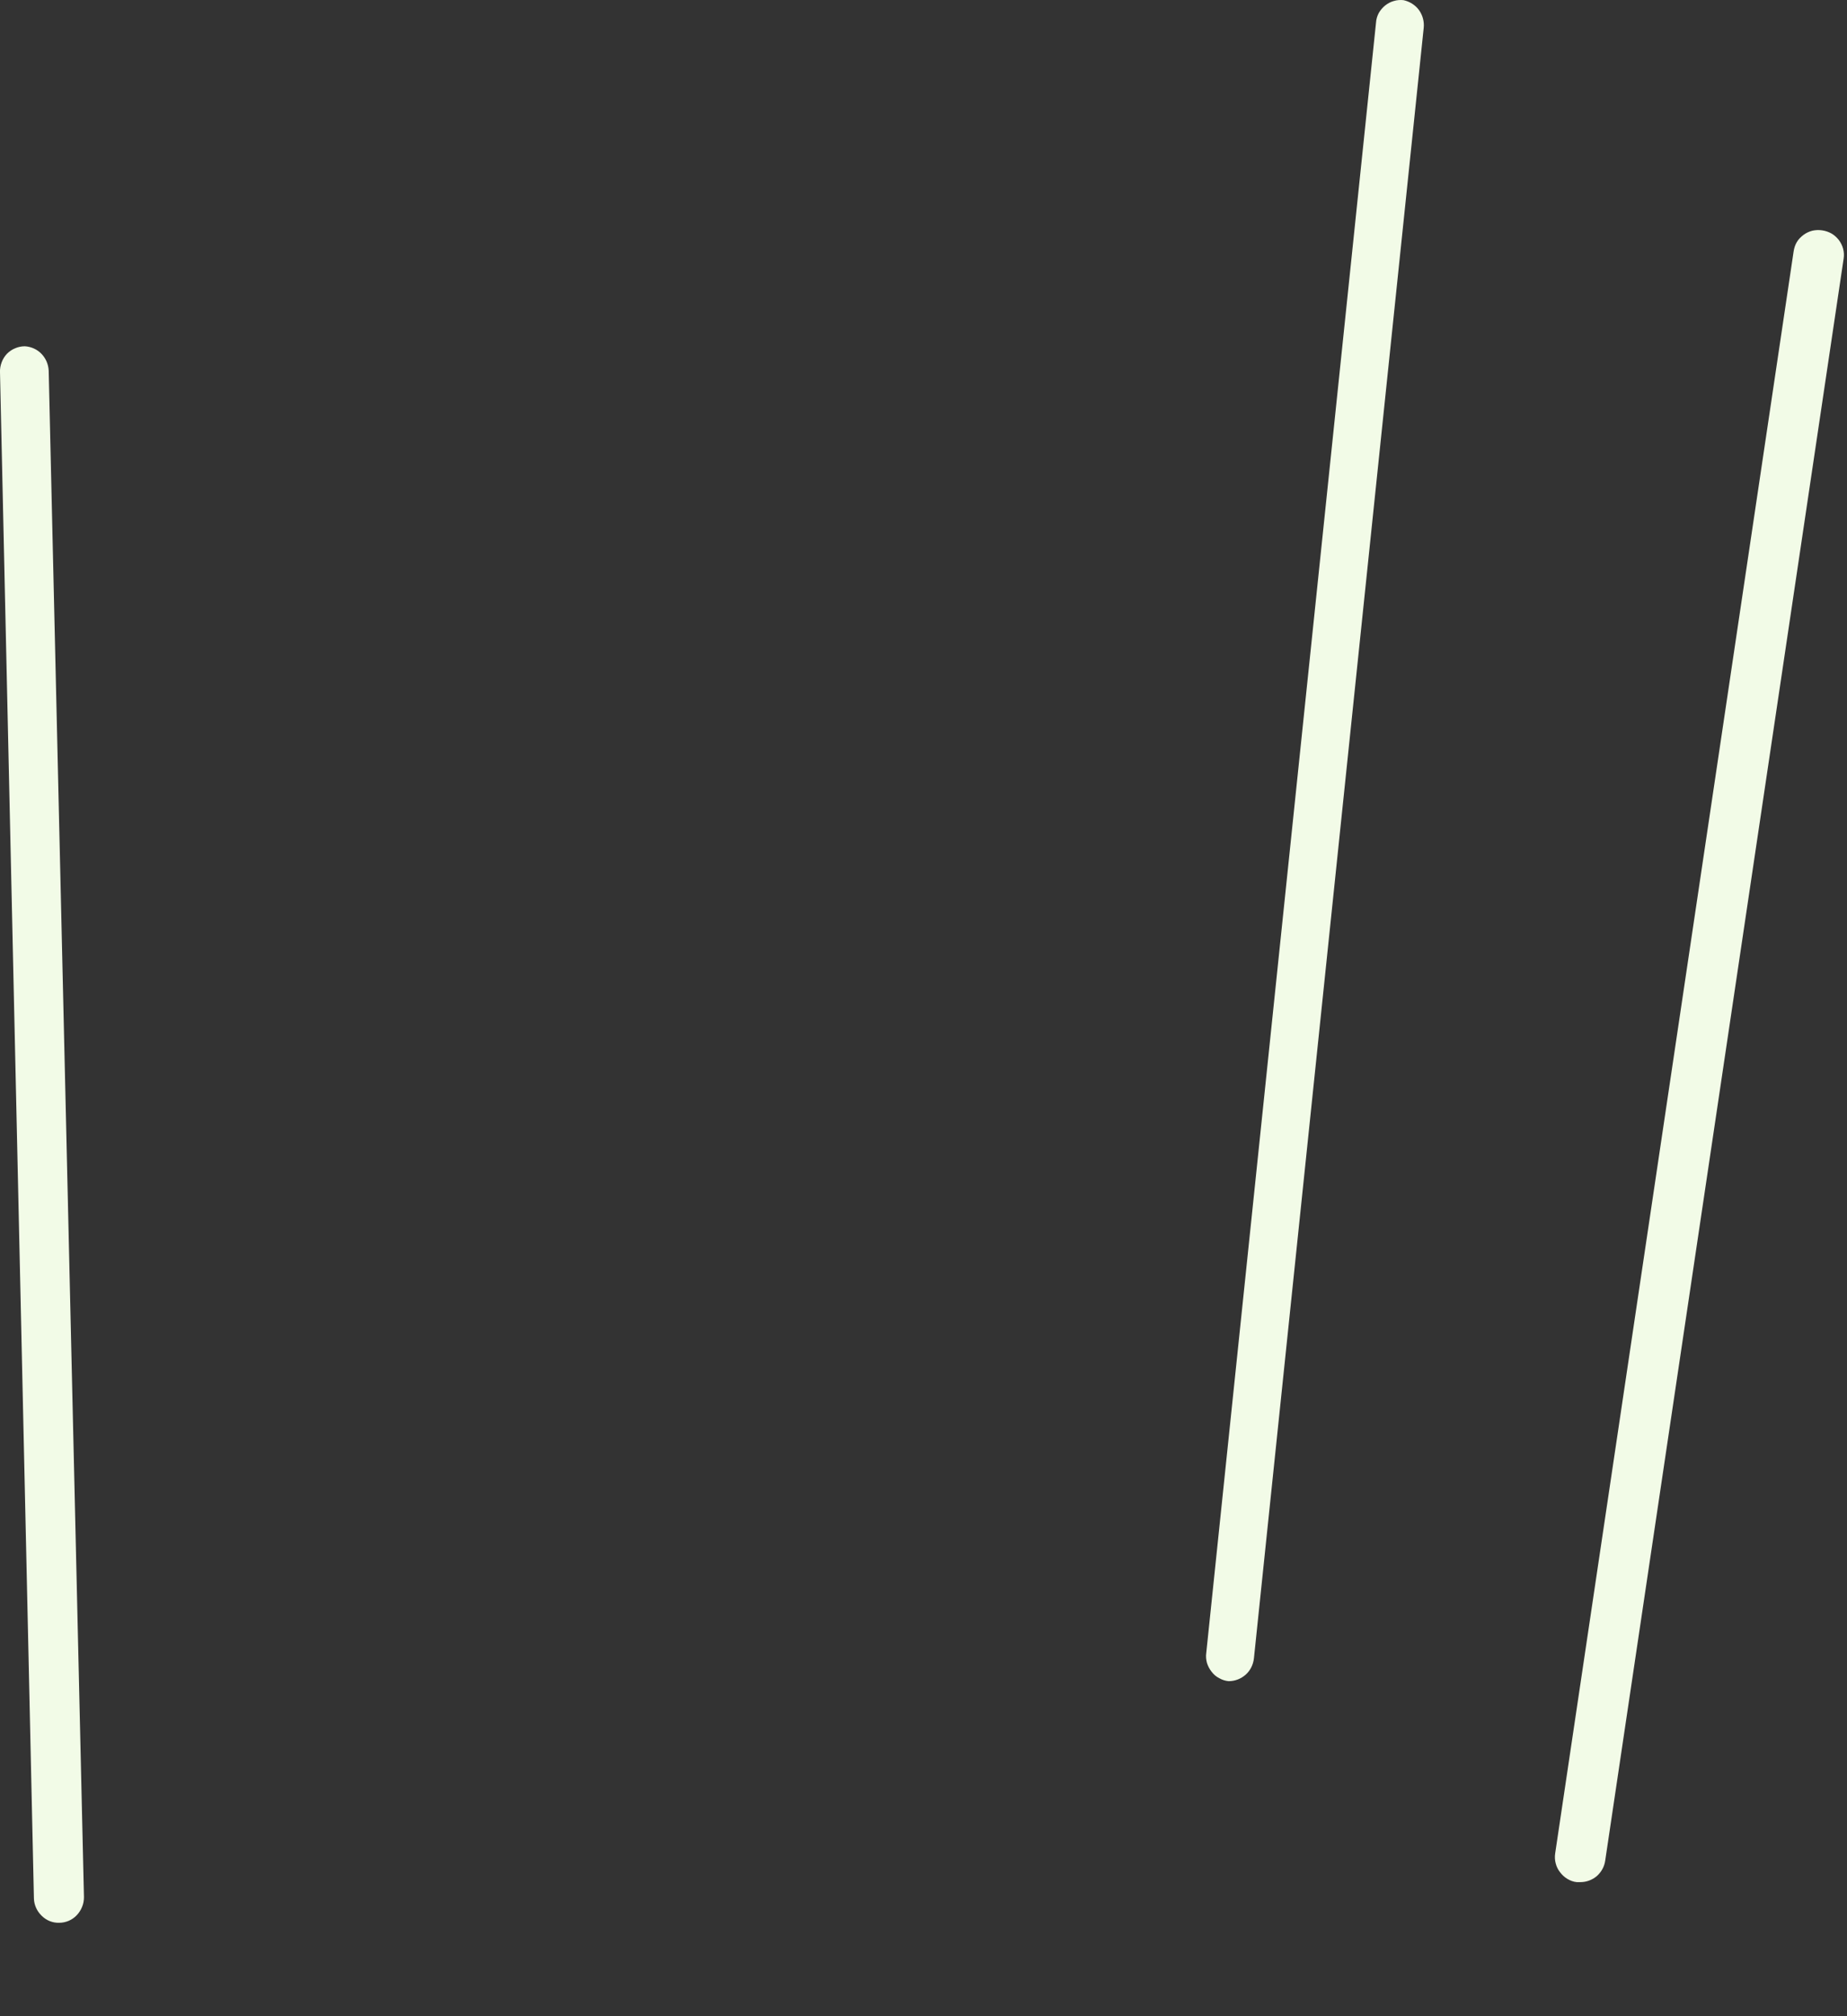 <?xml version="1.0" encoding="utf-8"?>
<svg xmlns="http://www.w3.org/2000/svg" fill="none" height="100%" overflow="visible" preserveAspectRatio="none" style="display: block;" viewBox="0 0 11 12" width="100%">
<rect x="0" y="0" width="11" height="12" fill="#333333" stroke="none"/>
<path d="M10.852 1.371C10.833 1.368 10.813 1.369 10.794 1.373C10.775 1.378 10.757 1.386 10.741 1.398C10.725 1.41 10.711 1.424 10.701 1.441C10.691 1.458 10.685 1.477 10.682 1.497L9.262 11.031C9.259 11.051 9.26 11.071 9.265 11.09C9.27 11.11 9.279 11.128 9.291 11.143C9.303 11.159 9.318 11.173 9.335 11.183C9.352 11.193 9.37 11.2 9.39 11.202H9.413C9.448 11.202 9.483 11.189 9.51 11.166C9.537 11.142 9.555 11.11 9.56 11.074L10.98 1.539C10.983 1.52 10.982 1.5 10.977 1.481C10.972 1.462 10.963 1.444 10.951 1.428C10.939 1.413 10.925 1.4 10.908 1.39C10.89 1.38 10.872 1.374 10.852 1.371ZM8.359 0.001C8.34 -0.001 8.32 0 8.301 0.006C8.282 0.011 8.264 0.021 8.249 0.033C8.233 0.046 8.221 0.061 8.211 0.078C8.202 0.096 8.196 0.115 8.195 0.135L7.184 9.838C7.181 9.858 7.183 9.878 7.188 9.897C7.194 9.916 7.203 9.934 7.216 9.95C7.228 9.966 7.243 9.979 7.261 9.988C7.278 9.998 7.297 10.004 7.317 10.006C7.355 10.006 7.391 9.992 7.419 9.967C7.447 9.942 7.464 9.907 7.468 9.869L8.479 0.166C8.483 0.129 8.473 0.091 8.451 0.06C8.429 0.03 8.396 0.009 8.359 0.001ZM0.148 2.061C0.128 2.061 0.108 2.065 0.09 2.073C0.072 2.08 0.055 2.092 0.041 2.106C0.028 2.12 0.017 2.137 0.01 2.156C0.003 2.175 -0.001 2.195 0 2.215L0.202 11.299C0.203 11.338 0.22 11.375 0.248 11.402C0.276 11.43 0.313 11.445 0.352 11.444C0.372 11.444 0.391 11.44 0.41 11.432C0.428 11.424 0.444 11.413 0.458 11.398C0.471 11.384 0.482 11.367 0.489 11.349C0.497 11.33 0.5 11.31 0.5 11.291L0.29 2.206C0.288 2.168 0.273 2.133 0.247 2.106C0.221 2.079 0.185 2.063 0.148 2.061Z" fill="#F2FBE7" id="Vector"/>
</svg>